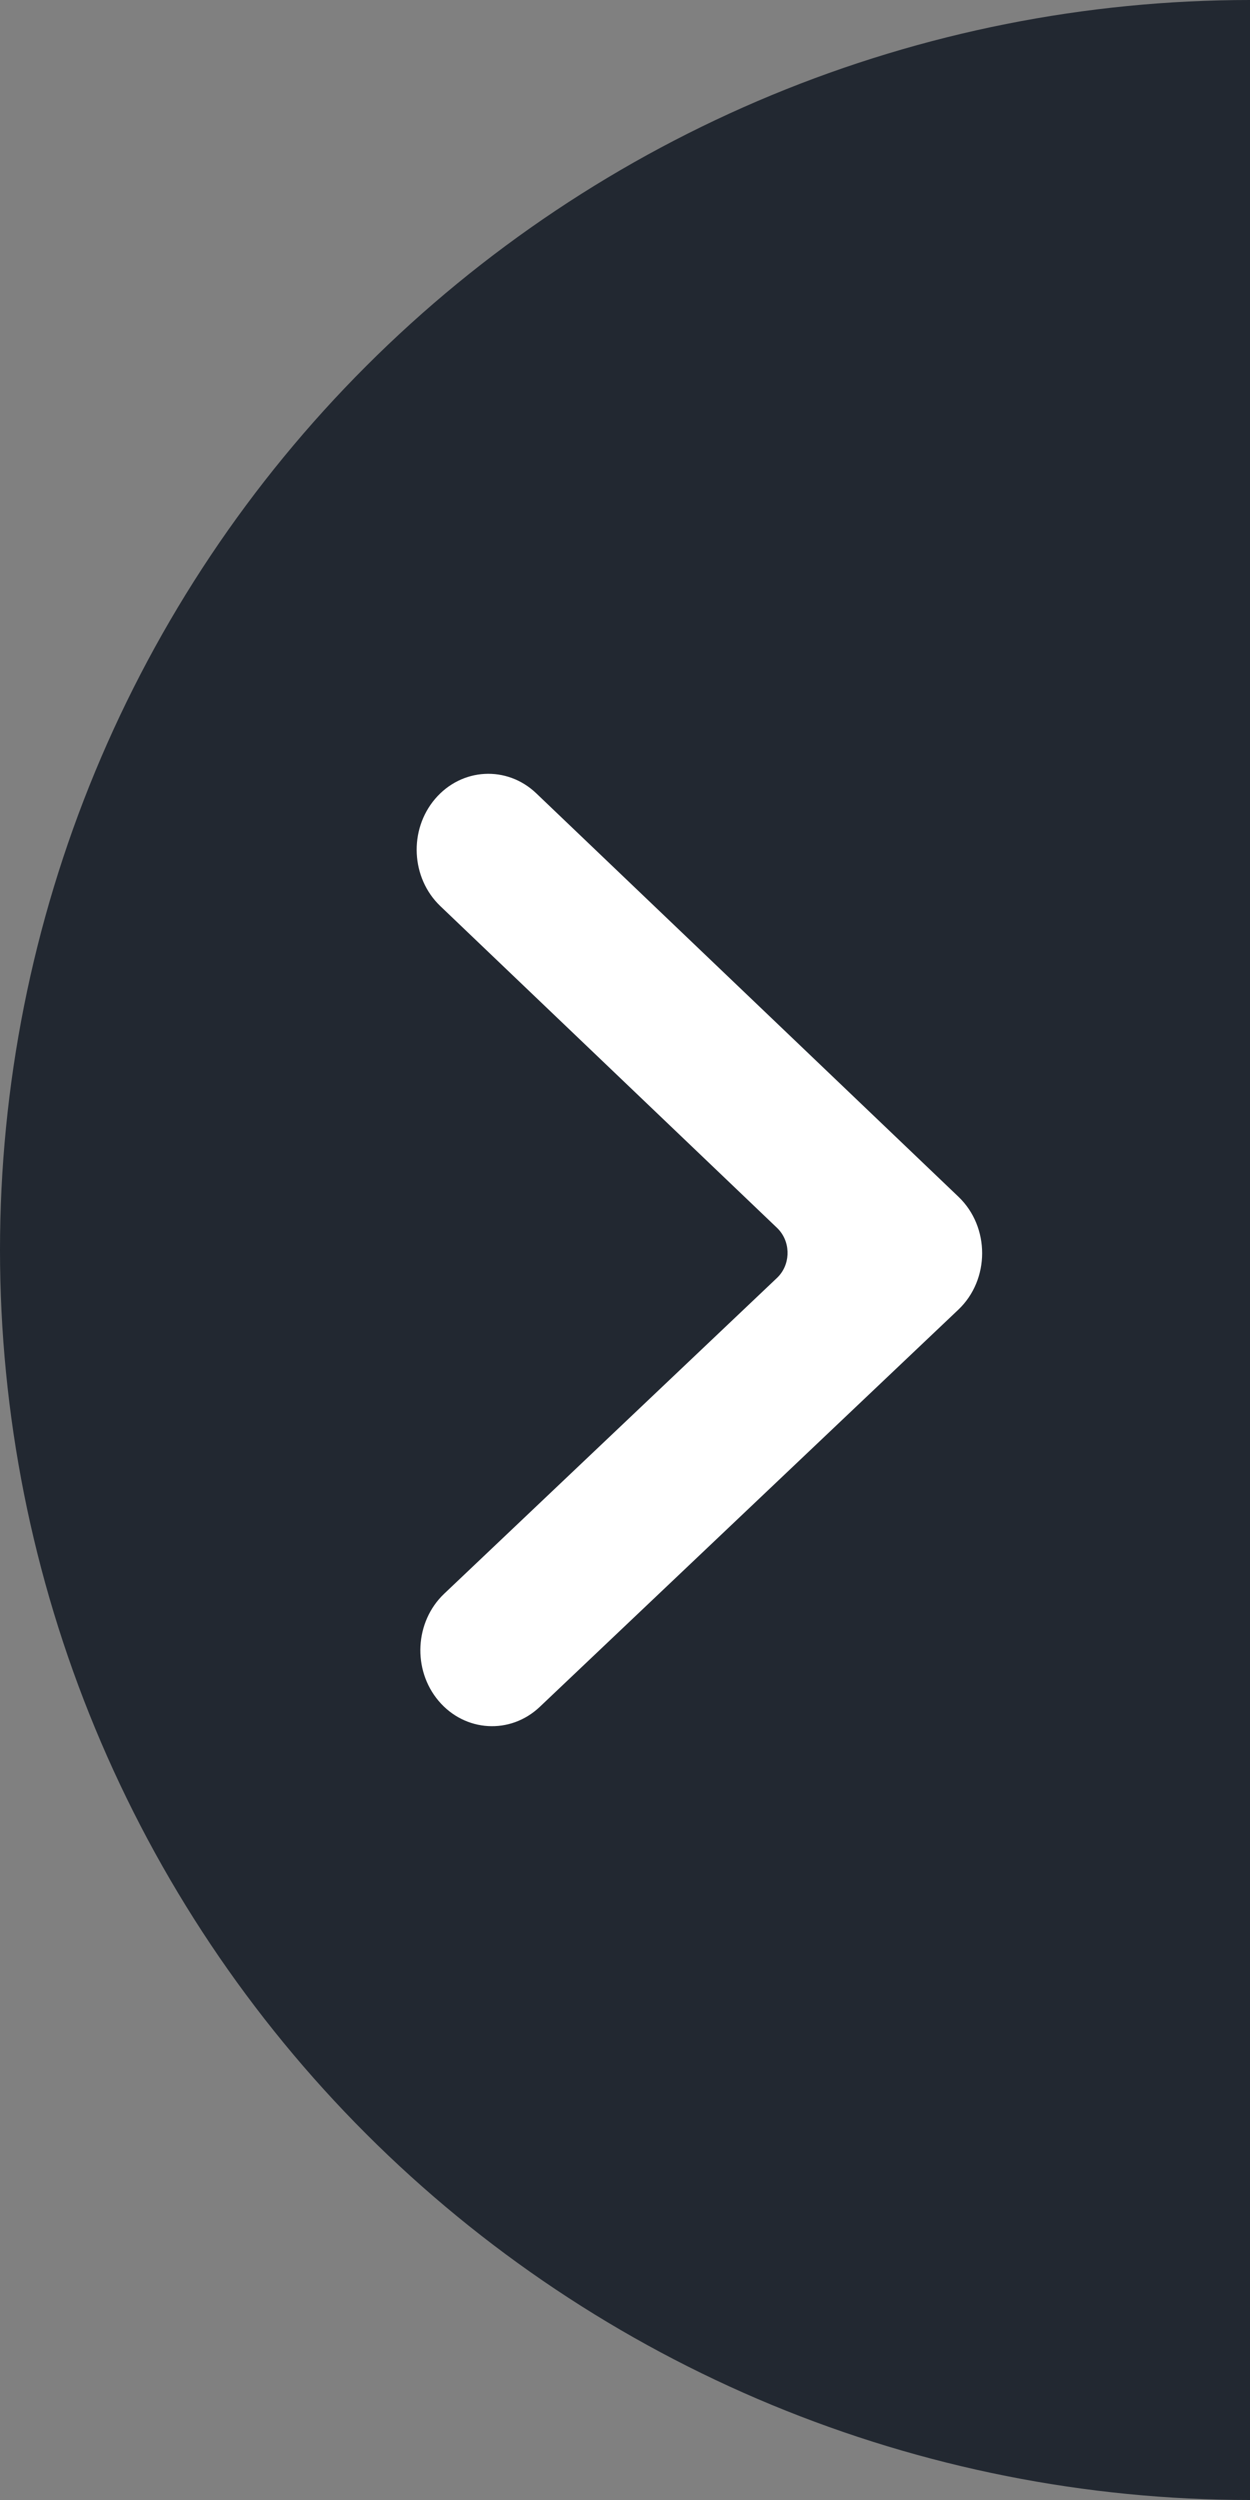 <svg width="42" height="84" viewBox="0 0 42 84" fill="none" xmlns="http://www.w3.org/2000/svg">
<rect x="0" y="0" width="42" height="84" fill="#808080" stroke="none"/>
<g clip-path="url(#clip0_40001042_3331)">
<g clip-path="url(#clip1_40001042_3331)">
<g clip-path="url(#clip2_40001042_3331)">
<path d="M42 84C36.484 84 31.023 82.914 25.927 80.803C20.832 78.692 16.202 75.599 12.302 71.698C8.401 67.798 5.308 63.168 3.197 58.073C1.086 52.977 1.03014e-06 47.516 0 42C-1.03014e-06 36.484 1.086 31.023 3.197 25.927C5.308 20.832 8.401 16.202 12.302 12.302C16.202 8.401 20.832 5.308 25.927 3.197C31.023 1.086 36.484 5.4795e-07 42 0V42V84Z" fill="#222831"/>
<path d="M14.795 30.445C13.808 29.501 13.729 27.888 14.62 26.842C15.511 25.796 17.033 25.713 18.02 26.657L32.205 40.212C33.267 41.228 33.265 42.995 32.199 44.006L18.138 57.349C17.148 58.289 15.625 58.2 14.738 57.151C13.851 56.102 13.935 54.489 14.925 53.549L26.107 42.938C26.547 42.521 26.583 41.806 26.188 41.341C26.163 41.312 26.137 41.284 26.11 41.258L14.795 30.445Z" fill="white"/>
</g>
</g>
</g>
<defs>
<clipPath id="clip0_40001042_3331">
<rect width="42" height="84" fill="white"/>
</clipPath>
<clipPath id="clip1_40001042_3331">
<rect width="42" height="84" fill="white"/>
</clipPath>
<clipPath id="clip2_40001042_3331">
<rect width="42" height="84" fill="white"/>
</clipPath>
</defs>
</svg>
